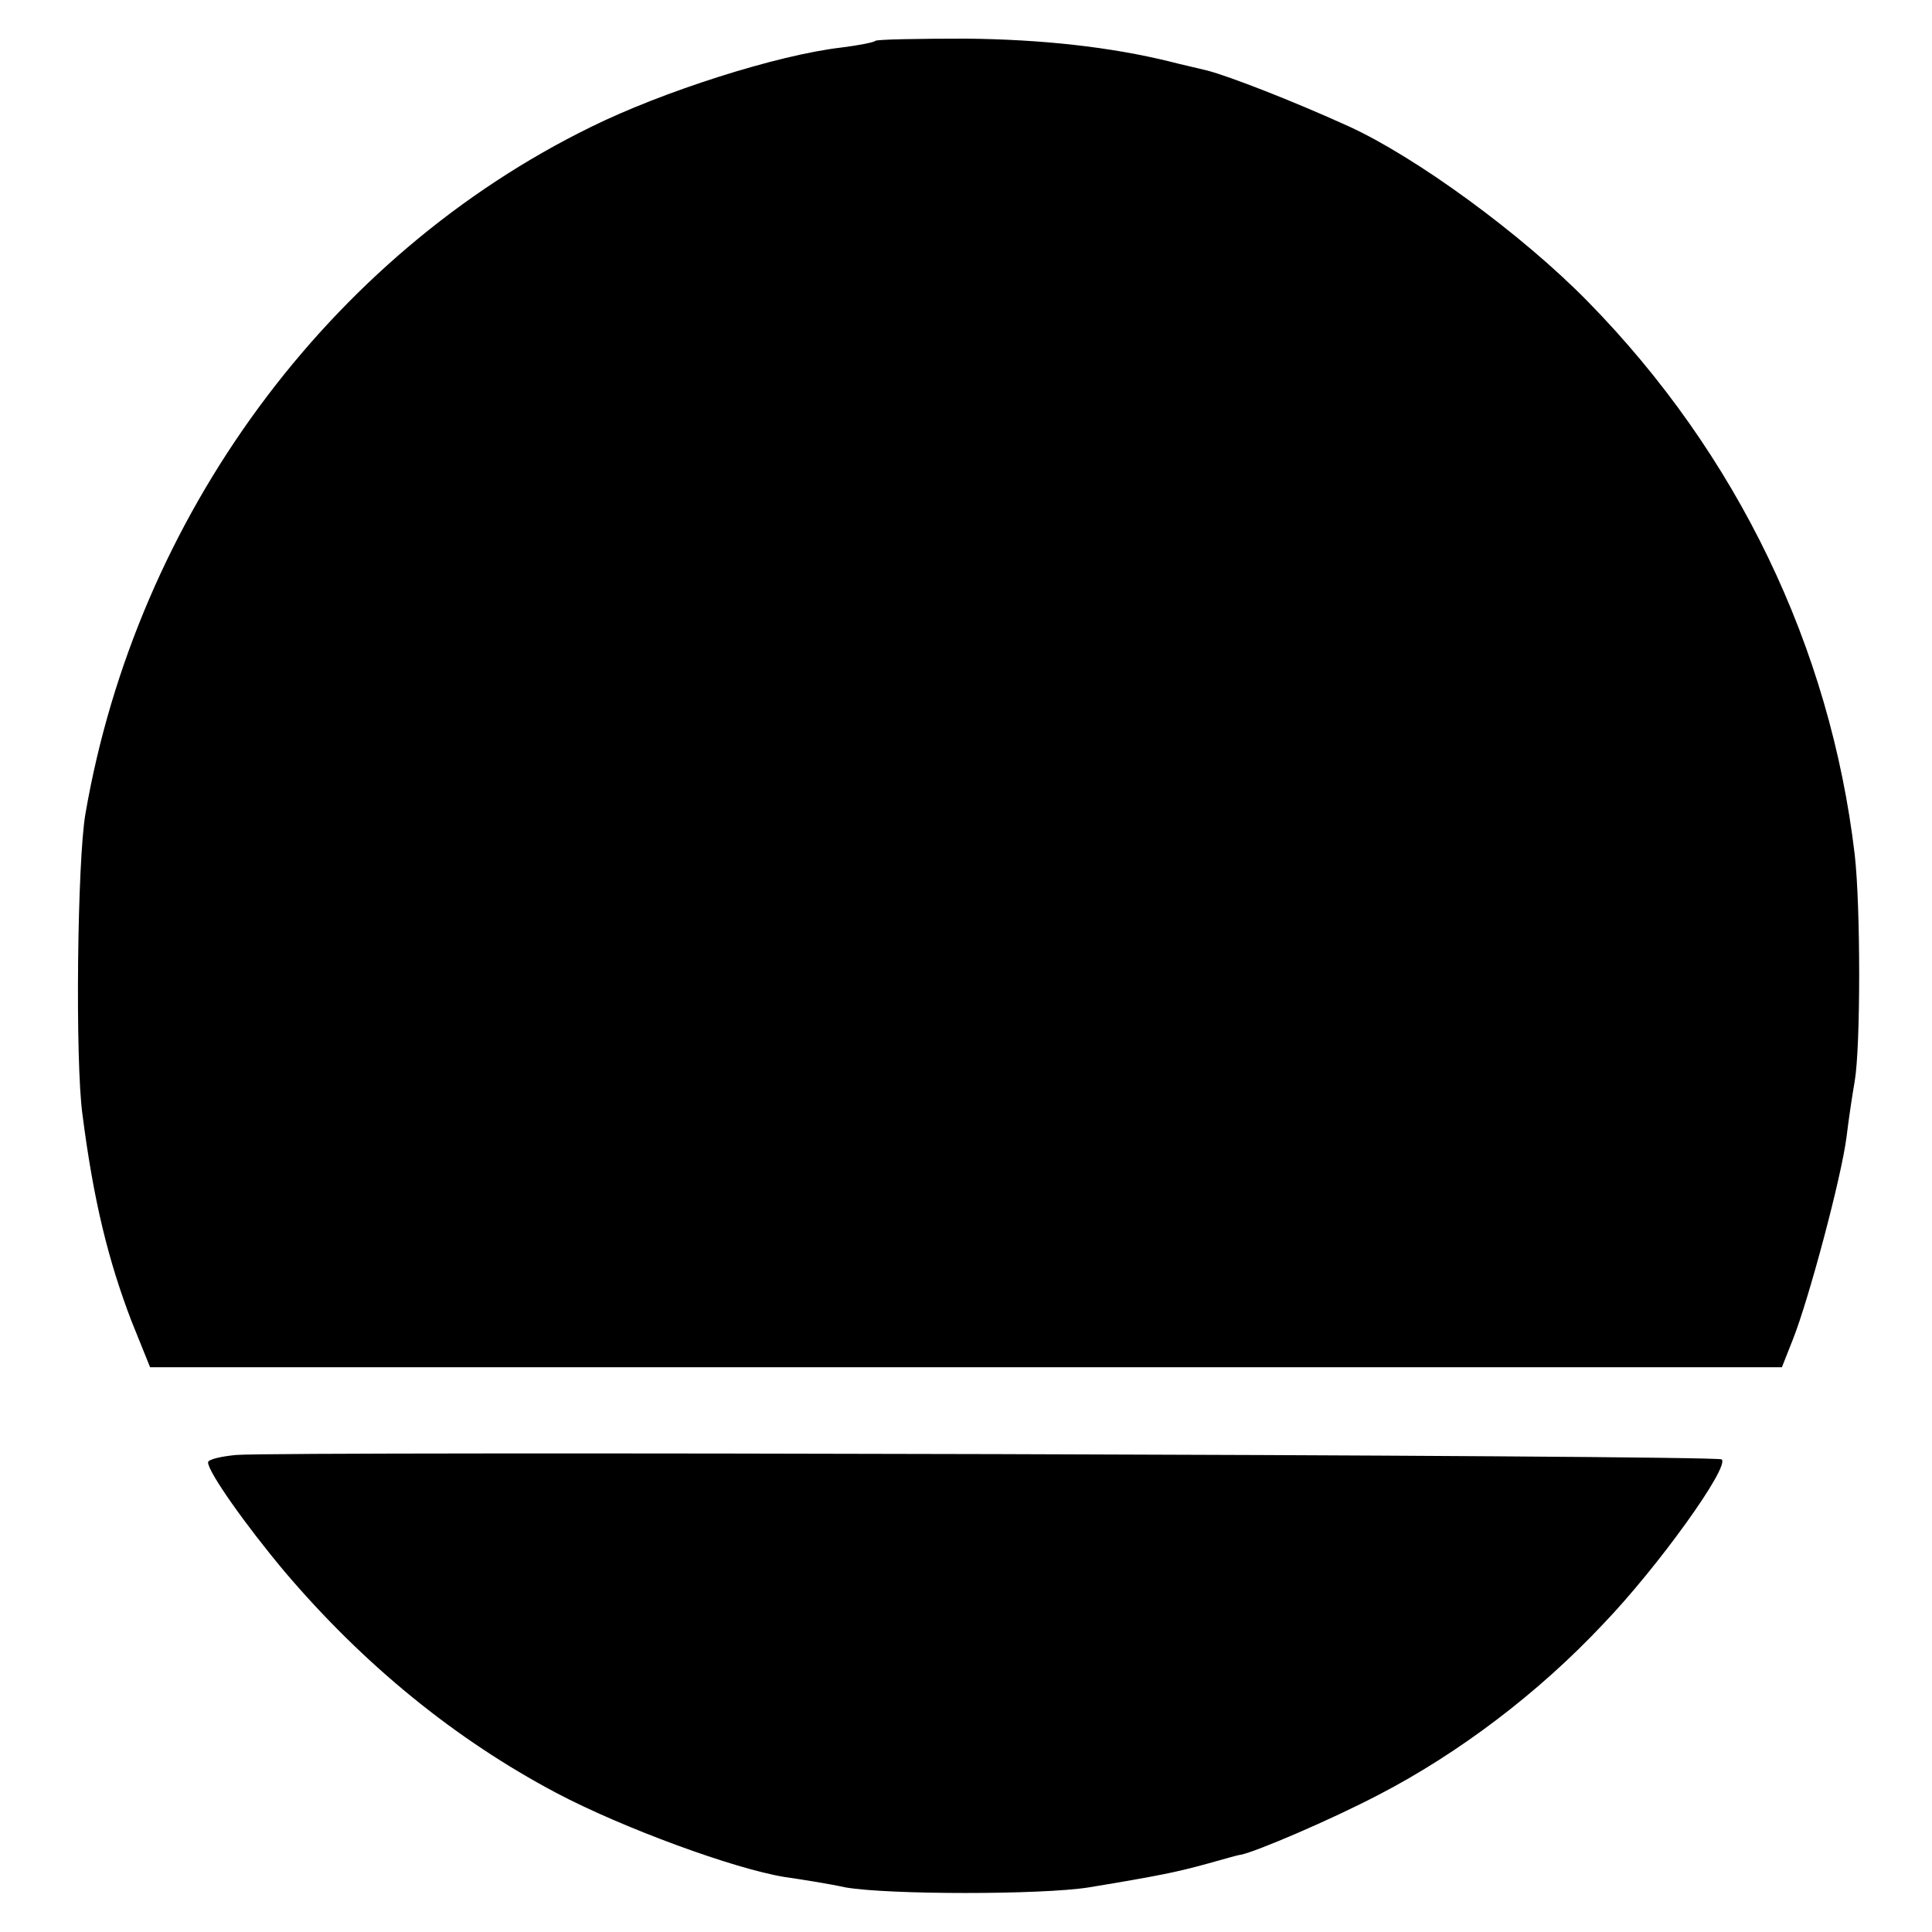 <svg version="1" xmlns="http://www.w3.org/2000/svg" width="346.667" height="346.667" viewBox="0 0 260 260"><path d="M117.8 5.5c-.2.2-2.2.6-4.6.9-8.6 1-24 5.9-33.7 10.7-35.3 17.3-61.1 52.4-68 92.4-1.1 6.3-1.4 33.3-.4 40.5 1.5 11.7 3.5 19.7 6.6 27.8l2.5 6.2h219.6l1.5-3.8c2.1-5.3 6.5-21.7 7.2-27.2.3-2.5.8-5.8 1.1-7.5.8-4.7.8-23.5 0-30.5-3.3-27.9-15.8-53.9-35.9-74.4-8.9-9.1-23.2-19.5-32.2-23.6-7.7-3.5-16-6.7-19-7.5-1.6-.4-3.9-.9-5-1.2-8.1-2-17.4-3-27.5-3.1-6.5 0-12 .1-12.2.3zM31.8 195.8c-2.1.2-3.8.6-3.8 1 0 1.3 5.1 8.5 10.3 14.7 10.7 12.6 23 22.6 36.6 29.8 8.9 4.7 23.9 10.2 30.7 11.3 2.1.3 5.9.9 8.2 1.4 5.8 1 26.4 1 32.7 0 9.7-1.6 12-2.1 16-3.2 2.2-.6 4.2-1.2 4.5-1.2 2-.4 11.9-4.6 18.6-8.1 10.6-5.5 21.4-13.6 30.2-23 7.3-7.6 17-21.1 15.9-22.1-.5-.6-193.2-1.1-199.9-.6z"/></svg>